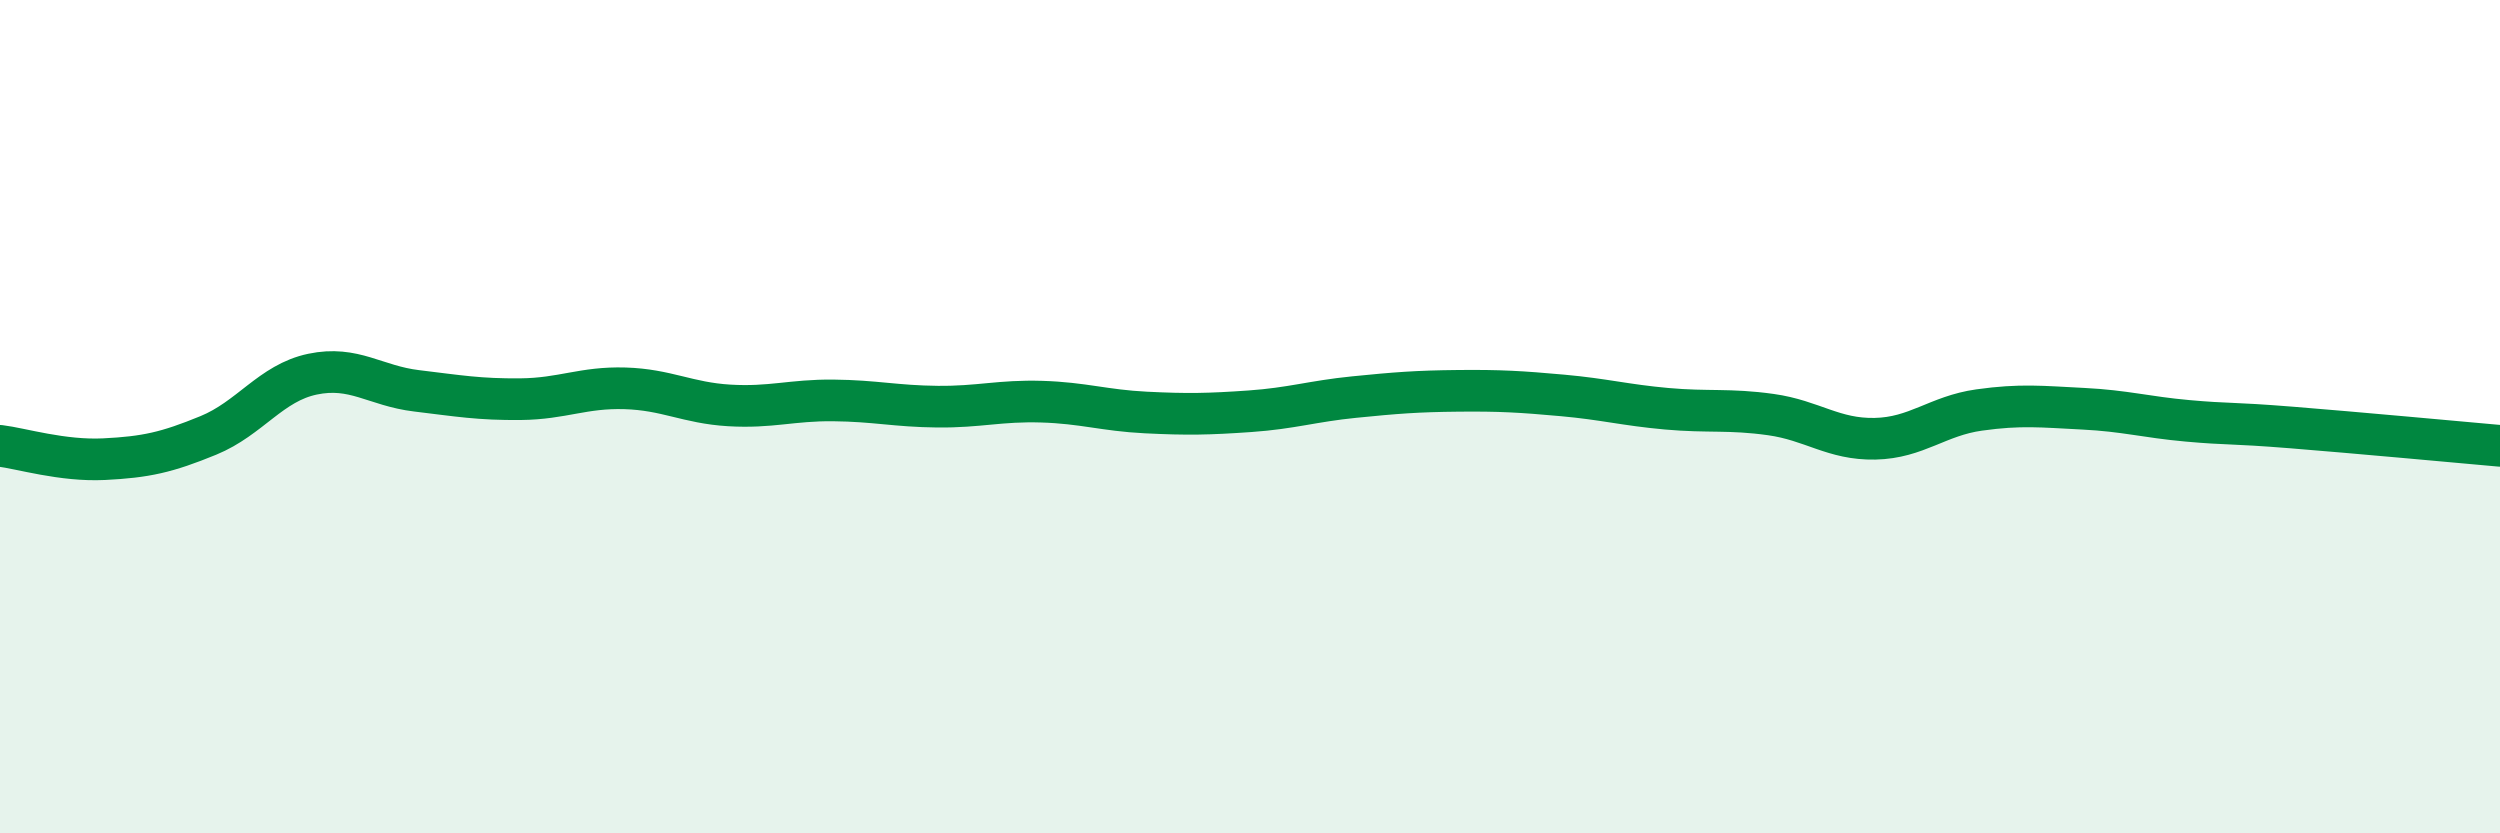 
    <svg width="60" height="20" viewBox="0 0 60 20" xmlns="http://www.w3.org/2000/svg">
      <path
        d="M 0,10.7 C 0.5,10.76 1.5,11.07 2.5,11.02 C 3.5,10.97 4,10.86 5,10.45 C 6,10.04 6.5,9.19 7.5,8.98 C 8.5,8.77 9,9.26 10,9.38 C 11,9.5 11.5,9.59 12.5,9.58 C 13.5,9.57 14,9.29 15,9.32 C 16,9.35 16.5,9.67 17.5,9.73 C 18.5,9.79 19,9.6 20,9.61 C 21,9.62 21.5,9.75 22.5,9.76 C 23.5,9.77 24,9.61 25,9.64 C 26,9.67 26.5,9.85 27.5,9.9 C 28.5,9.95 29,9.94 30,9.87 C 31,9.8 31.5,9.63 32.5,9.53 C 33.5,9.43 34,9.39 35,9.38 C 36,9.37 36.5,9.4 37.5,9.49 C 38.5,9.58 39,9.72 40,9.81 C 41,9.9 41.5,9.81 42.5,9.95 C 43.5,10.09 44,10.55 45,10.53 C 46,10.51 46.5,9.98 47.5,9.84 C 48.5,9.7 49,9.76 50,9.81 C 51,9.86 51.5,10.01 52.5,10.1 C 53.5,10.19 53.5,10.14 55,10.26 C 56.5,10.38 59,10.61 60,10.7L60 20L0 20Z"
        fill="#008740"
        opacity="0.1"
        stroke-linecap="round"
        stroke-linejoin="round"
      />
      <path
        d="M 0,10.7 C 0.5,10.76 1.5,11.07 2.5,11.02 C 3.5,10.97 4,10.86 5,10.45 C 6,10.04 6.5,9.19 7.5,8.98 C 8.5,8.77 9,9.26 10,9.38 C 11,9.5 11.5,9.59 12.5,9.58 C 13.5,9.57 14,9.29 15,9.32 C 16,9.35 16.5,9.67 17.5,9.73 C 18.5,9.79 19,9.6 20,9.61 C 21,9.62 21.5,9.75 22.5,9.76 C 23.5,9.77 24,9.61 25,9.64 C 26,9.67 26.5,9.85 27.5,9.9 C 28.5,9.95 29,9.94 30,9.87 C 31,9.8 31.5,9.63 32.5,9.53 C 33.5,9.43 34,9.39 35,9.38 C 36,9.37 36.5,9.4 37.5,9.49 C 38.5,9.58 39,9.72 40,9.81 C 41,9.9 41.5,9.81 42.5,9.95 C 43.5,10.09 44,10.55 45,10.53 C 46,10.51 46.5,9.98 47.5,9.84 C 48.5,9.7 49,9.76 50,9.81 C 51,9.86 51.5,10.01 52.5,10.1 C 53.5,10.19 53.5,10.14 55,10.26 C 56.5,10.38 59,10.61 60,10.7"
        stroke="#008740"
        stroke-width="1"
        fill="none"
        stroke-linecap="round"
        stroke-linejoin="round"
      />
    </svg>
  